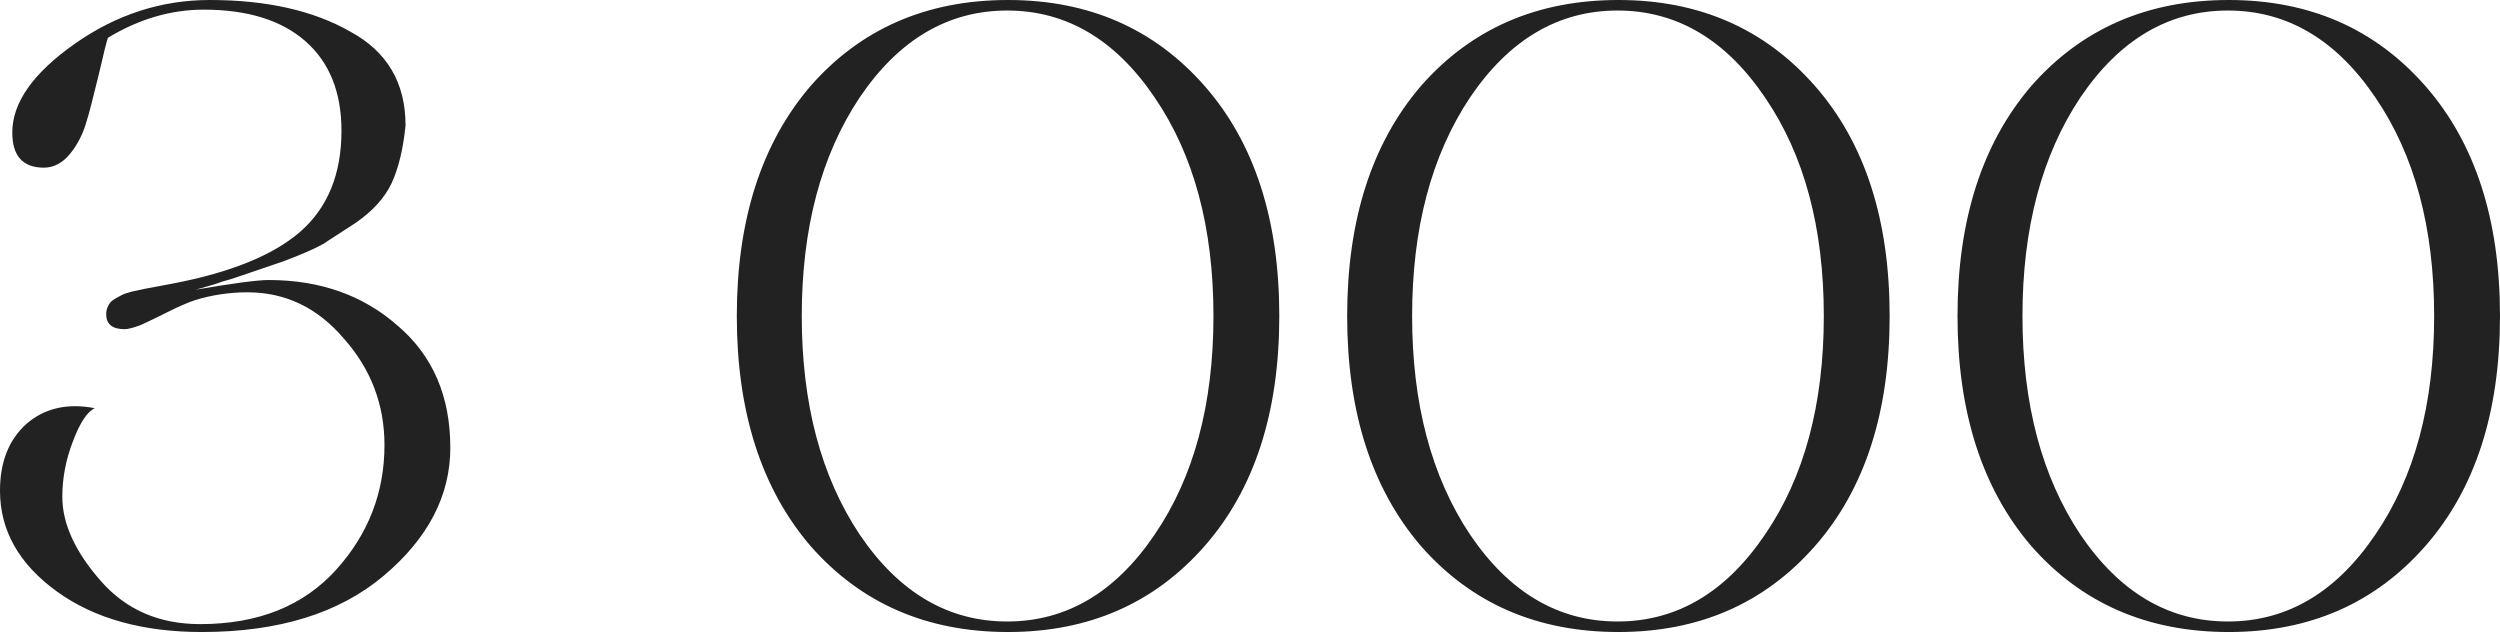 <?xml version="1.0" encoding="UTF-8"?> <svg xmlns="http://www.w3.org/2000/svg" width="593" height="150" viewBox="0 0 593 150" fill="none"> <path d="M47.888 149.915C33.868 149.915 22.416 146.723 13.533 140.337C4.51 133.813 -0.001 125.832 -0.001 116.393C-0.001 109.591 2.081 104.316 6.245 100.568C10.548 96.82 15.962 95.571 22.486 96.82C20.681 97.653 18.946 100.291 17.28 104.732C15.615 109.036 14.782 113.408 14.782 117.85C14.782 124.235 17.836 130.898 23.943 137.839C29.912 144.641 37.755 148.041 47.472 148.041C61.214 148.041 71.972 143.738 79.745 135.132C87.38 126.665 91.197 116.809 91.197 105.565C91.197 95.987 88.005 87.589 81.619 80.371C75.373 73.014 67.738 69.336 58.716 69.336C54.412 69.336 50.248 69.96 46.223 71.21C44.557 71.765 42.475 72.667 39.976 73.916C37.477 75.166 35.326 76.207 33.521 77.04C31.717 77.734 30.398 78.081 29.565 78.081C26.65 78.081 25.193 76.901 25.193 74.541C25.193 73.847 25.331 73.222 25.609 72.667C25.887 71.973 26.373 71.418 27.067 71.001C27.761 70.585 28.385 70.238 28.941 69.96C29.496 69.683 30.329 69.405 31.439 69.127C32.688 68.85 33.66 68.642 34.354 68.503C35.187 68.364 36.298 68.156 37.686 67.878C39.213 67.601 40.323 67.392 41.017 67.254C54.76 64.616 64.823 60.521 71.209 54.969C77.733 49.278 80.995 41.296 80.995 31.024C80.995 21.862 78.149 14.783 72.458 9.786C66.767 4.789 58.716 2.29 48.305 2.29C40.531 2.29 32.966 4.511 25.609 8.953C25.331 9.647 24.568 12.701 23.319 18.114C21.931 23.806 21.028 27.276 20.612 28.525C19.779 31.579 18.46 34.217 16.656 36.438C14.851 38.658 12.769 39.769 10.409 39.769C5.412 39.769 2.914 36.993 2.914 31.44C2.914 24.361 7.841 17.351 17.697 10.411C27.552 3.47 38.241 -0 49.762 -0C63.227 -0 74.332 2.498 83.077 7.495C91.822 12.215 96.195 19.641 96.195 29.775C95.639 35.327 94.529 39.908 92.863 43.517C91.197 46.987 88.352 50.11 84.326 52.887L76.622 57.884C74.679 58.994 71.486 60.382 67.044 62.048L57.258 65.38C56.842 65.518 56.009 65.796 54.76 66.213C53.649 66.49 52.33 66.906 50.803 67.462C49.415 67.878 47.958 68.295 46.431 68.711C55.315 67.184 61.075 66.421 63.713 66.421C75.928 66.421 86.131 70.03 94.321 77.248C102.649 84.327 106.814 93.975 106.814 106.19C106.814 117.572 101.539 127.706 90.989 136.59C80.439 145.473 66.073 149.915 47.888 149.915ZM239.109 149.915C219.814 149.915 204.198 143.114 192.26 129.51C180.6 115.907 174.77 97.722 174.77 74.958C174.77 52.193 180.6 34.008 192.26 20.405C204.198 6.801 219.814 -0 239.109 -0C258.265 -0 273.812 6.801 285.749 20.405C297.548 33.87 303.448 52.054 303.448 74.958C303.448 97.861 297.548 116.046 285.749 129.51C273.812 143.114 258.265 149.915 239.109 149.915ZM203.92 126.803C213.221 140.546 224.881 147.417 238.901 147.417C252.921 147.417 264.581 140.546 273.881 126.803C283.181 113.2 287.832 95.918 287.832 74.958C287.832 53.997 283.181 36.715 273.881 23.112C264.581 9.369 252.921 2.498 238.901 2.498C224.881 2.498 213.221 9.369 203.92 23.112C194.759 36.854 190.178 54.136 190.178 74.958C190.178 95.779 194.759 113.061 203.92 126.803ZM383.884 149.915C364.59 149.915 348.973 143.114 337.036 129.51C325.376 115.907 319.546 97.722 319.546 74.958C319.546 52.193 325.376 34.008 337.036 20.405C348.973 6.801 364.59 -0 383.884 -0C403.04 -0 418.587 6.801 430.525 20.405C442.324 33.87 448.223 52.054 448.223 74.958C448.223 97.861 442.324 116.046 430.525 129.51C418.587 143.114 403.04 149.915 383.884 149.915ZM348.696 126.803C357.996 140.546 369.656 147.417 383.676 147.417C397.696 147.417 409.356 140.546 418.656 126.803C427.957 113.2 432.607 95.918 432.607 74.958C432.607 53.997 427.957 36.715 418.656 23.112C409.356 9.369 397.696 2.498 383.676 2.498C369.656 2.498 357.996 9.369 348.696 23.112C339.534 36.854 334.954 54.136 334.954 74.958C334.954 95.779 339.534 113.061 348.696 126.803ZM528.66 149.915C509.365 149.915 493.749 143.114 481.811 129.51C470.151 115.907 464.321 97.722 464.321 74.958C464.321 52.193 470.151 34.008 481.811 20.405C493.749 6.801 509.365 -0 528.66 -0C547.816 -0 563.362 6.801 575.3 20.405C587.099 33.87 592.999 52.054 592.999 74.958C592.999 97.861 587.099 116.046 575.3 129.51C563.362 143.114 547.816 149.915 528.66 149.915ZM493.471 126.803C502.772 140.546 514.432 147.417 528.452 147.417C542.471 147.417 554.132 140.546 563.432 126.803C572.732 113.2 577.382 95.918 577.382 74.958C577.382 53.997 572.732 36.715 563.432 23.112C554.132 9.369 542.471 2.498 528.452 2.498C514.432 2.498 502.772 9.369 493.471 23.112C484.31 36.854 479.729 54.136 479.729 74.958C479.729 95.779 484.31 113.061 493.471 126.803Z" fill="#222222"></path> </svg> 